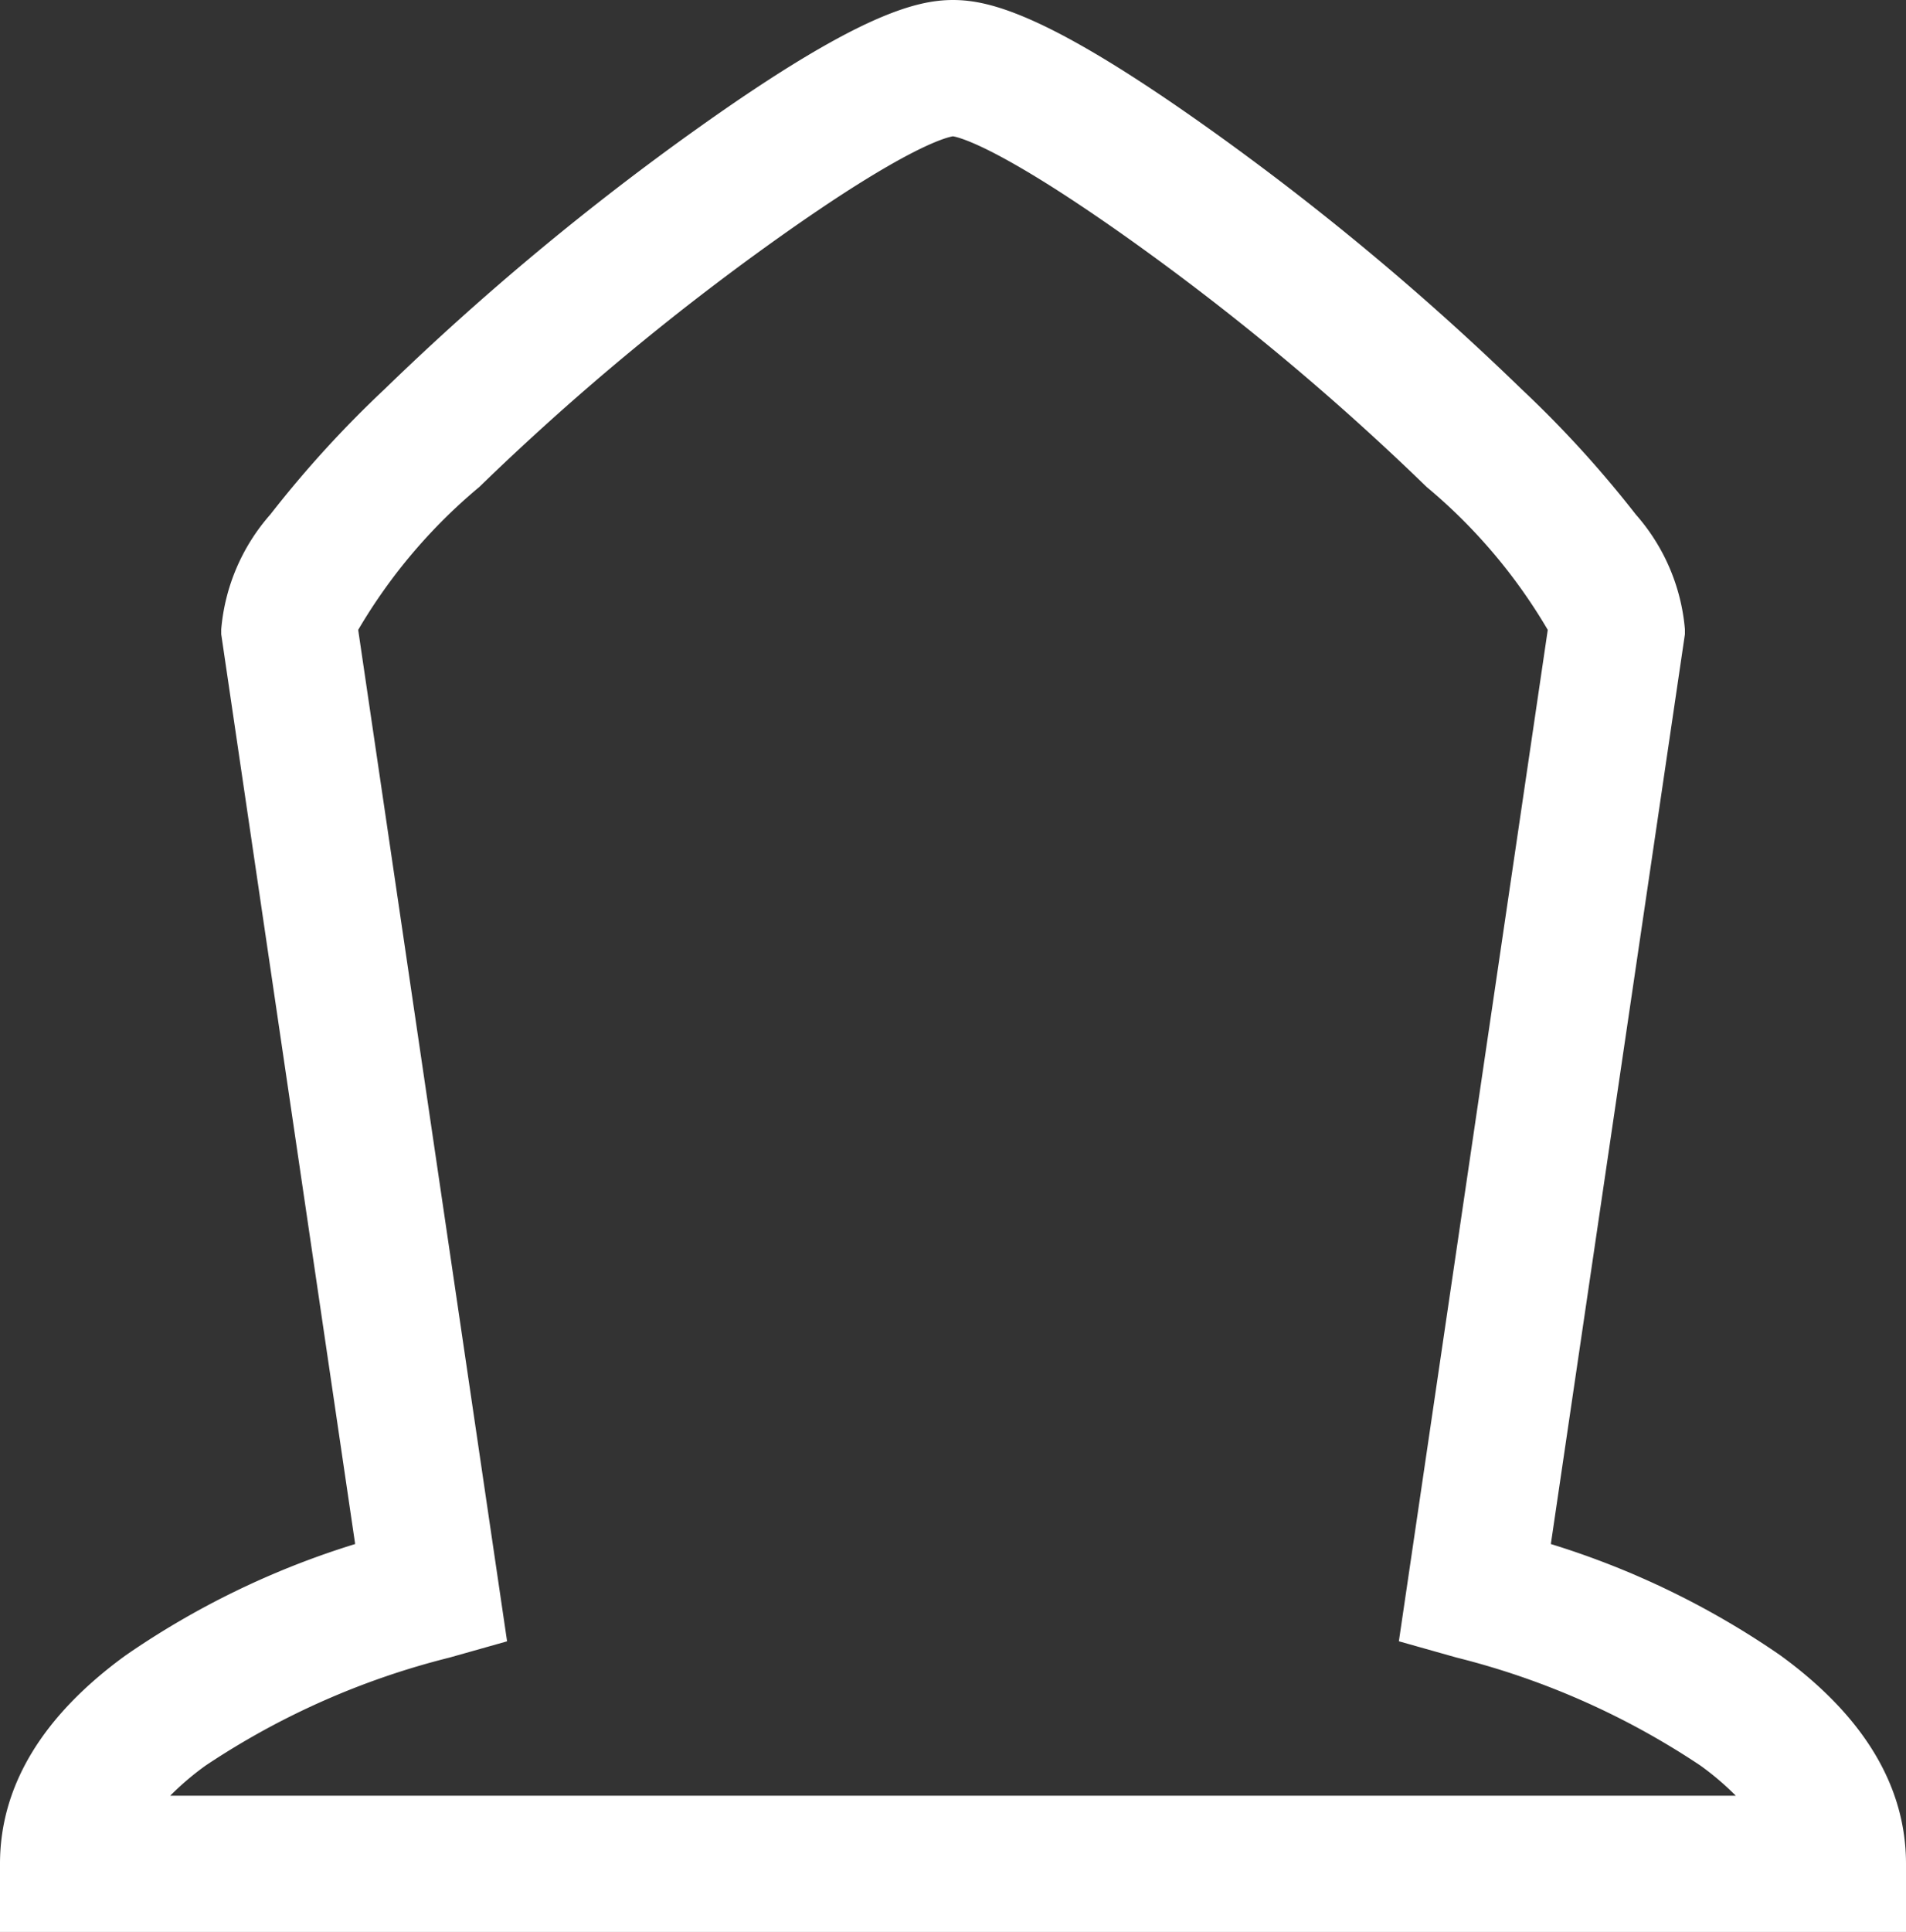 <svg xmlns="http://www.w3.org/2000/svg" width="42" height="42.553" viewBox="0 0 42 42.553">
  <rect x="0" y="0" width="42" height="42.553" fill="#333333" stroke="none"/>
  <g id="gravefour" transform="translate(1.5 1.5)">
    <path id="Path_48110" data-name="Path 48110" d="M40.5,41.053h-42v-1.5c0-1.712.932-3.257,2.77-4.593a18.448,18.448,0,0,1,5.056-2.451L3.375,12.47v-.11A4.382,4.382,0,0,1,4.458,9.831,24.258,24.258,0,0,1,6.972,7.074a59.321,59.321,0,0,1,6.9-5.747C17.368-1.164,18.679-1.5,19.5-1.5s2.132.336,5.631,2.827a59.321,59.321,0,0,1,6.9,5.747,24.258,24.258,0,0,1,2.514,2.757,4.382,4.382,0,0,1,1.083,2.529v.11L32.674,32.509A18.448,18.448,0,0,1,37.73,34.96c1.838,1.336,2.77,2.881,2.77,4.593Zm-38.25-3h34.5a6.131,6.131,0,0,0-.784-.667,17.166,17.166,0,0,0-5.372-2.377l-1.269-.358,3.281-22.277a12,12,0,0,0-2.669-3.148,56.31,56.31,0,0,0-6.547-5.455c-2.815-2-3.724-2.241-3.891-2.269-.167.028-1.076.264-3.891,2.269A56.31,56.31,0,0,0,9.062,9.226a12,12,0,0,0-2.669,3.148L9.674,34.652l-1.269.358a17.166,17.166,0,0,0-5.372,2.377A6.132,6.132,0,0,0,2.25,38.053Z" fill="#fff"/>
  </g>
</svg>
